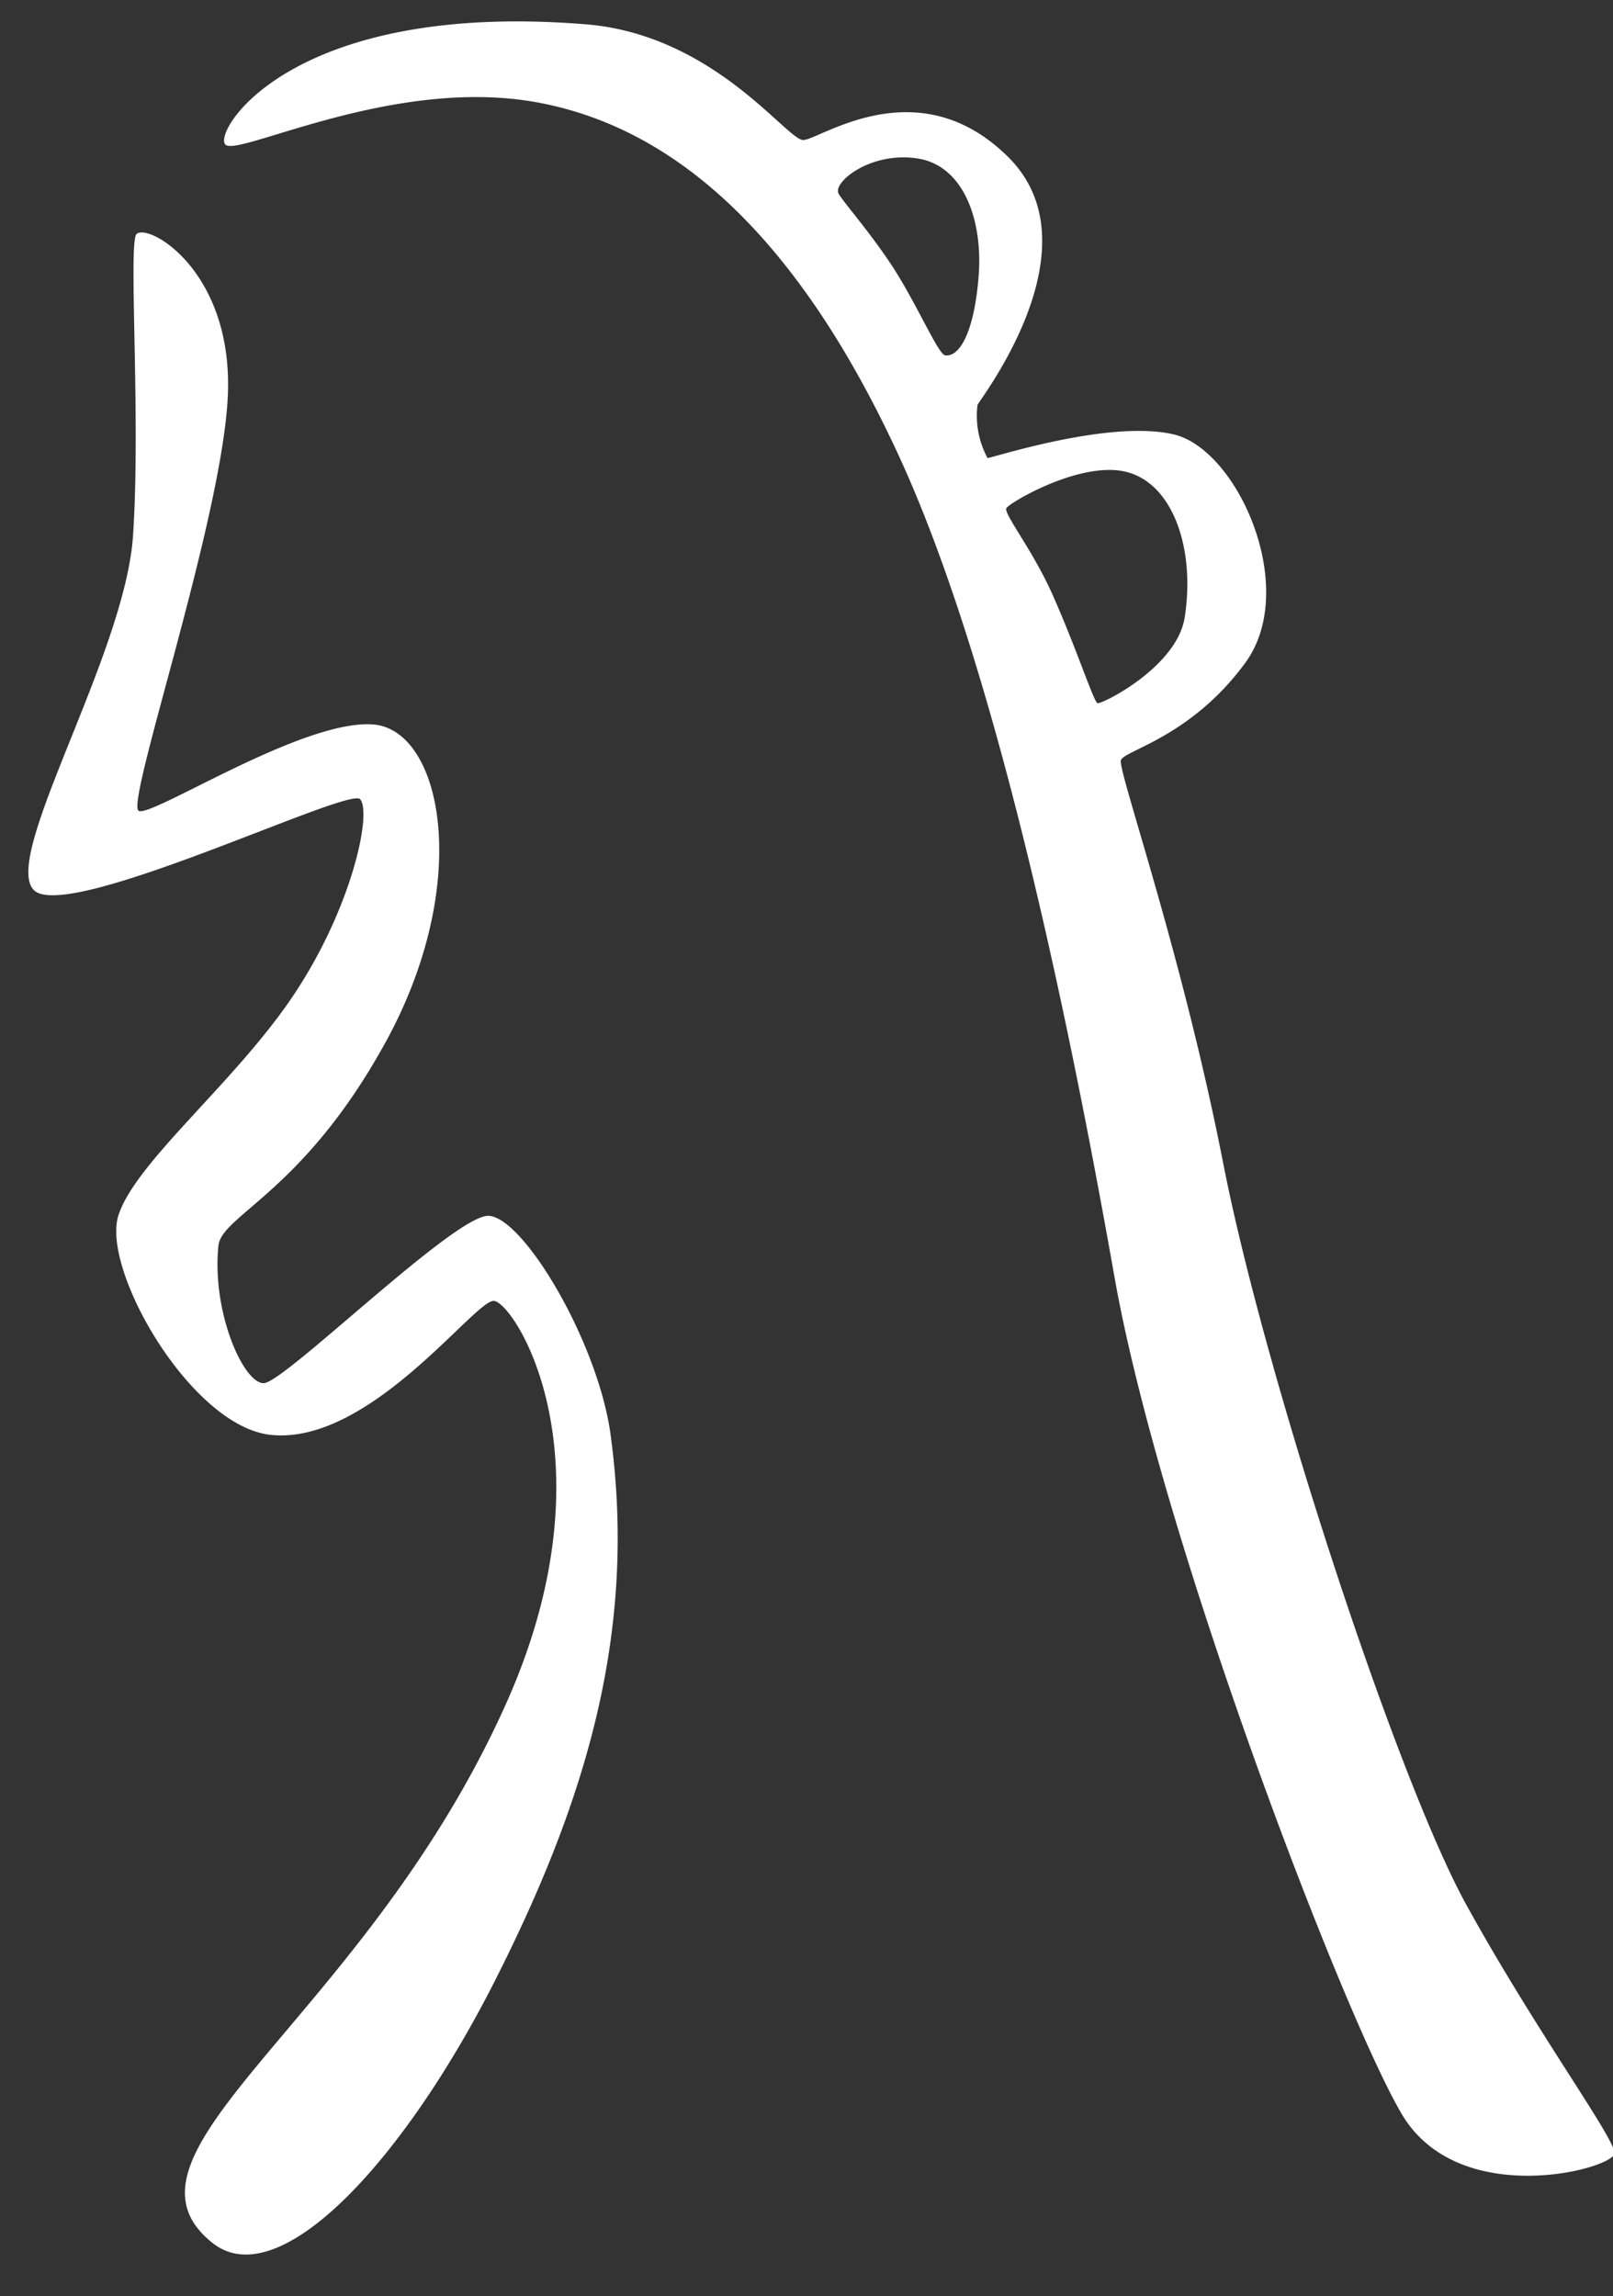 <?xml version="1.0" encoding="UTF-8" standalone="no"?><svg xmlns="http://www.w3.org/2000/svg" xmlns:xlink="http://www.w3.org/1999/xlink" fill="#ffffff" height="75.6" preserveAspectRatio="xMidYMid meet" version="1" viewBox="-0.9 -0.7 53.1 75.6" width="53.1" zoomAndPan="magnify"><rect x="-0.9" y="-0.7" width="53.1" height="75.6" fill="#333333" stroke="none"/><g id="change1_1"><path d="M3.6,7c.42-.35,3.18,1.25,3,5.33S3.2,25.81,3.67,26s5.36-3,7.69-2.85,3.36,5.36.29,10.72C9,38.57,6.38,39.33,6.29,40.32c-.22,2.18.82,4.52,1.49,4.52s6.28-5.54,7.4-5.51,3.52,4,4,7.06c.93,6.54-.77,12.16-3.78,18.11s-7.11,10.38-9.3,8.65c-3.78-3,5.11-7.41,9.74-17.94,3.5-8,.16-13.08-.49-13.08S11.25,46.9,8,46.54c-2.62-.29-5.58-5.45-5-7.23s3.88-4.4,5.8-7.3,2.55-6,2.15-6.4-9.63,4.07-10.73,3,3-7.74,3.26-11.68S3.31,7.22,3.6,7ZM52.25,70.19c0,.51-5.11,1.9-7-1.28S37.32,50,35.79,41.35s-3.93-20.21-7.14-27.13S21.48,3.53,16.78,2.67,7,4.44,6.53,4.07,8.61-.69,18.38.1C22.6.44,25,3.91,25.54,3.91s3.76-2.39,6.74.55-.87,7.92-1,8.17a2.92,2.92,0,0,0,.33,1.75c.15,0,4-1.27,6.12-.78s4.16,5.08,2.36,7.53S36.11,24,36,24.33,38,30.61,39.37,37.61s5.72,20.26,8,24.4S52.25,69.68,52.25,70.19ZM31.32,8.34c.13-1.8-.5-3.58-2-3.82s-2.72.71-2.63,1.11c0,.13,1,1.23,1.8,2.46S30,11,30.22,11C30.72,11.06,31.19,10.14,31.32,8.34ZM38.1,19.63c.35-2.24-.37-4.36-1.87-4.78s-3.9,1-4,1.18.87,1.38,1.52,2.85c.79,1.77,1.35,3.52,1.48,3.57S37.84,21.27,38.1,19.63Z"/></g></svg>